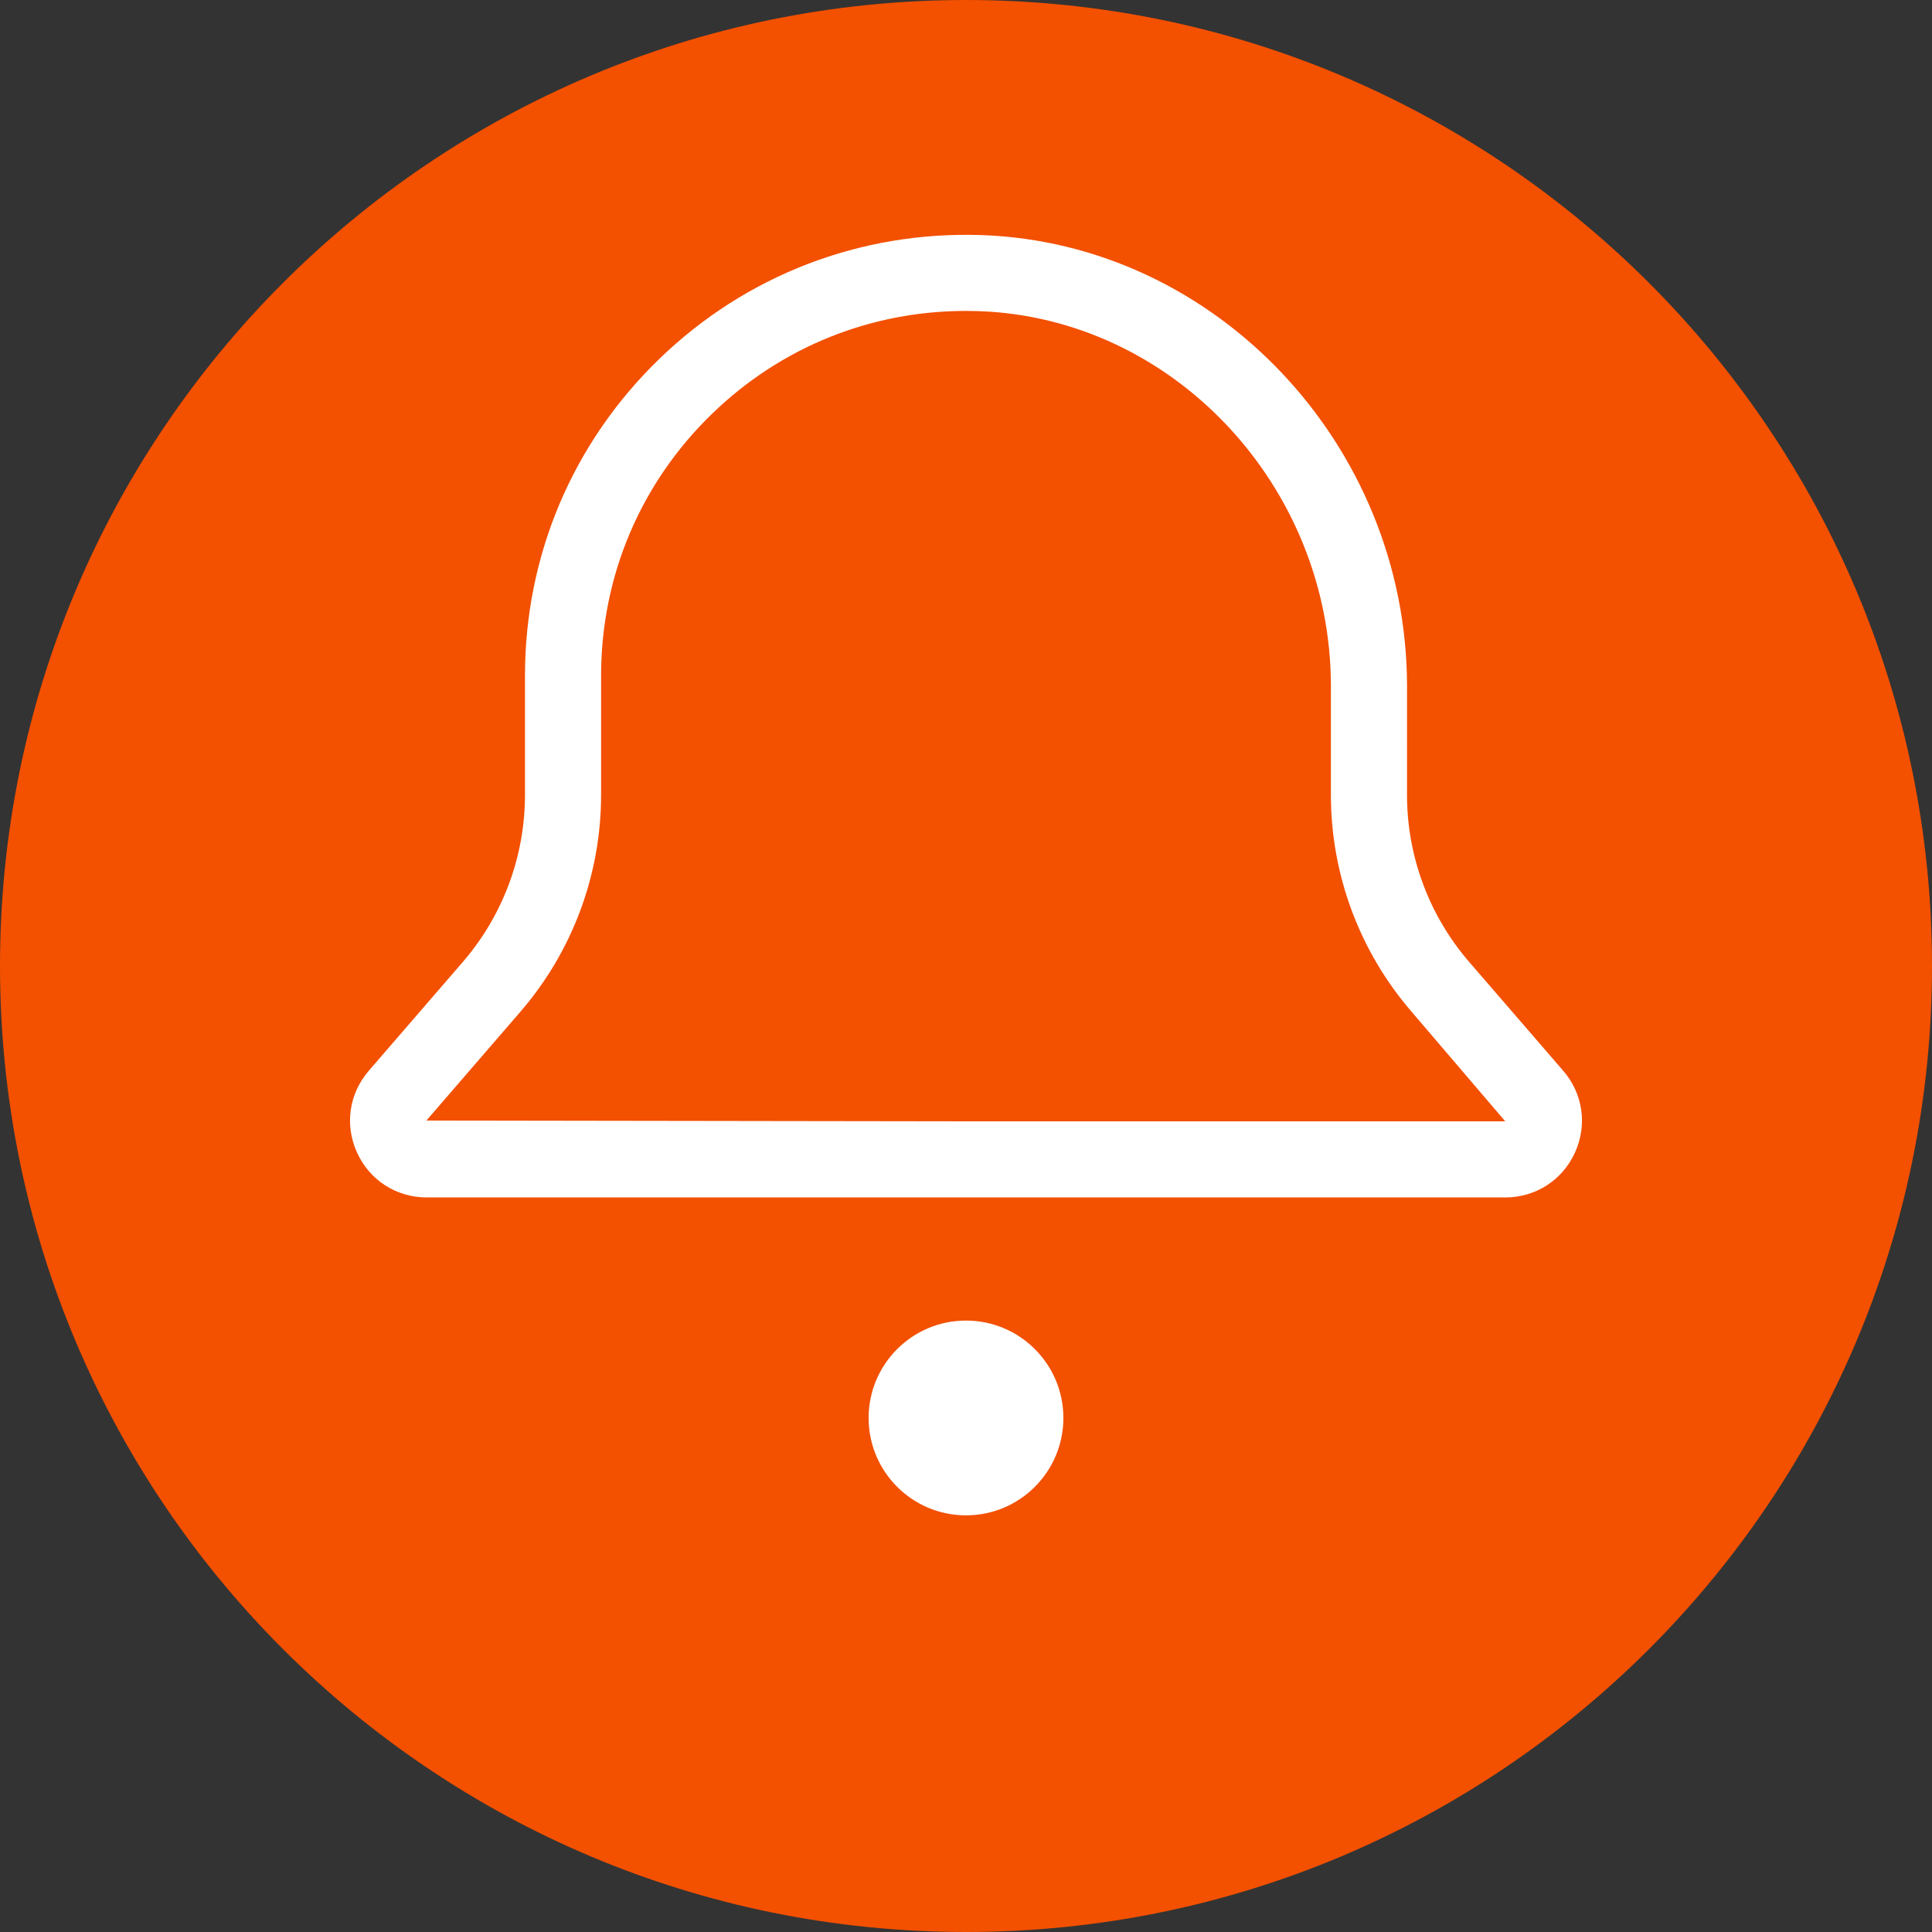 <?xml version="1.0" encoding="UTF-8"?><svg xmlns="http://www.w3.org/2000/svg" xmlns:xlink="http://www.w3.org/1999/xlink" height="500.0" id="Layer" preserveAspectRatio="xMidYMid meet" version="1.1" viewBox="0.0 0.0 500.0 500.0" width="500.0" x="0" xml:space="preserve" y="0" zoomAndPan="magnify"><rect x="0.0" y="0.0" width="500.0" height="500.0" fill="#333333" stroke="none"/><g><g id="change1_1"><path d="M500,250c0,138.071-111.929,250-250,250S0,388.071,0,250S111.929,0,250,0 S500,111.929,500,250z" fill="#f35000"/></g><g id="change2_1"><path d="M404.56,277.115l-24.34-28.165 c-10.374-12.004-16.087-27.353-16.087-43.216l0.005-28.098 c0-62.376-49.454-114.773-110.243-116.802c-31.135-1.022-60.808,10.33-83.239,32.02 c-22.435,21.702-34.795,50.841-34.795,82.051v30.83 c0,15.863-5.713,31.21-16.082,43.216L95.44,277.115 c-5.131,5.939-6.291,14.065-3.025,21.204 c3.265,7.142,10.176,11.578,18.03,11.578h279.11 c7.854,0,14.764-4.437,18.03-11.578C410.851,291.18,409.692,283.055,404.56,277.115z M250,290.199l-139.651-0.204l24.34-28.168 c13.461-15.582,20.872-35.504,20.872-56.093v-30.83 c0-25.823,10.224-49.935,28.793-67.892c17.775-17.188,40.965-26.545,65.618-26.545 c1.087,0,2.179,0.019,3.27,0.055c50.286,1.676,91.198,45.243,91.198,97.111 l-0.005,28.098c0,0.002,0,0.002,0,0.002c0,20.591,7.416,40.513,20.877,56.095 l24.243,28.37H250z M275.203,366.967c0,13.919-11.284,25.203-25.203,25.203 c-13.919,0-25.203-11.284-25.203-25.203c0-13.919,11.284-25.203,25.203-25.203 C263.919,341.765,275.203,353.048,275.203,366.967z" fill="#fff"/></g></g></svg>